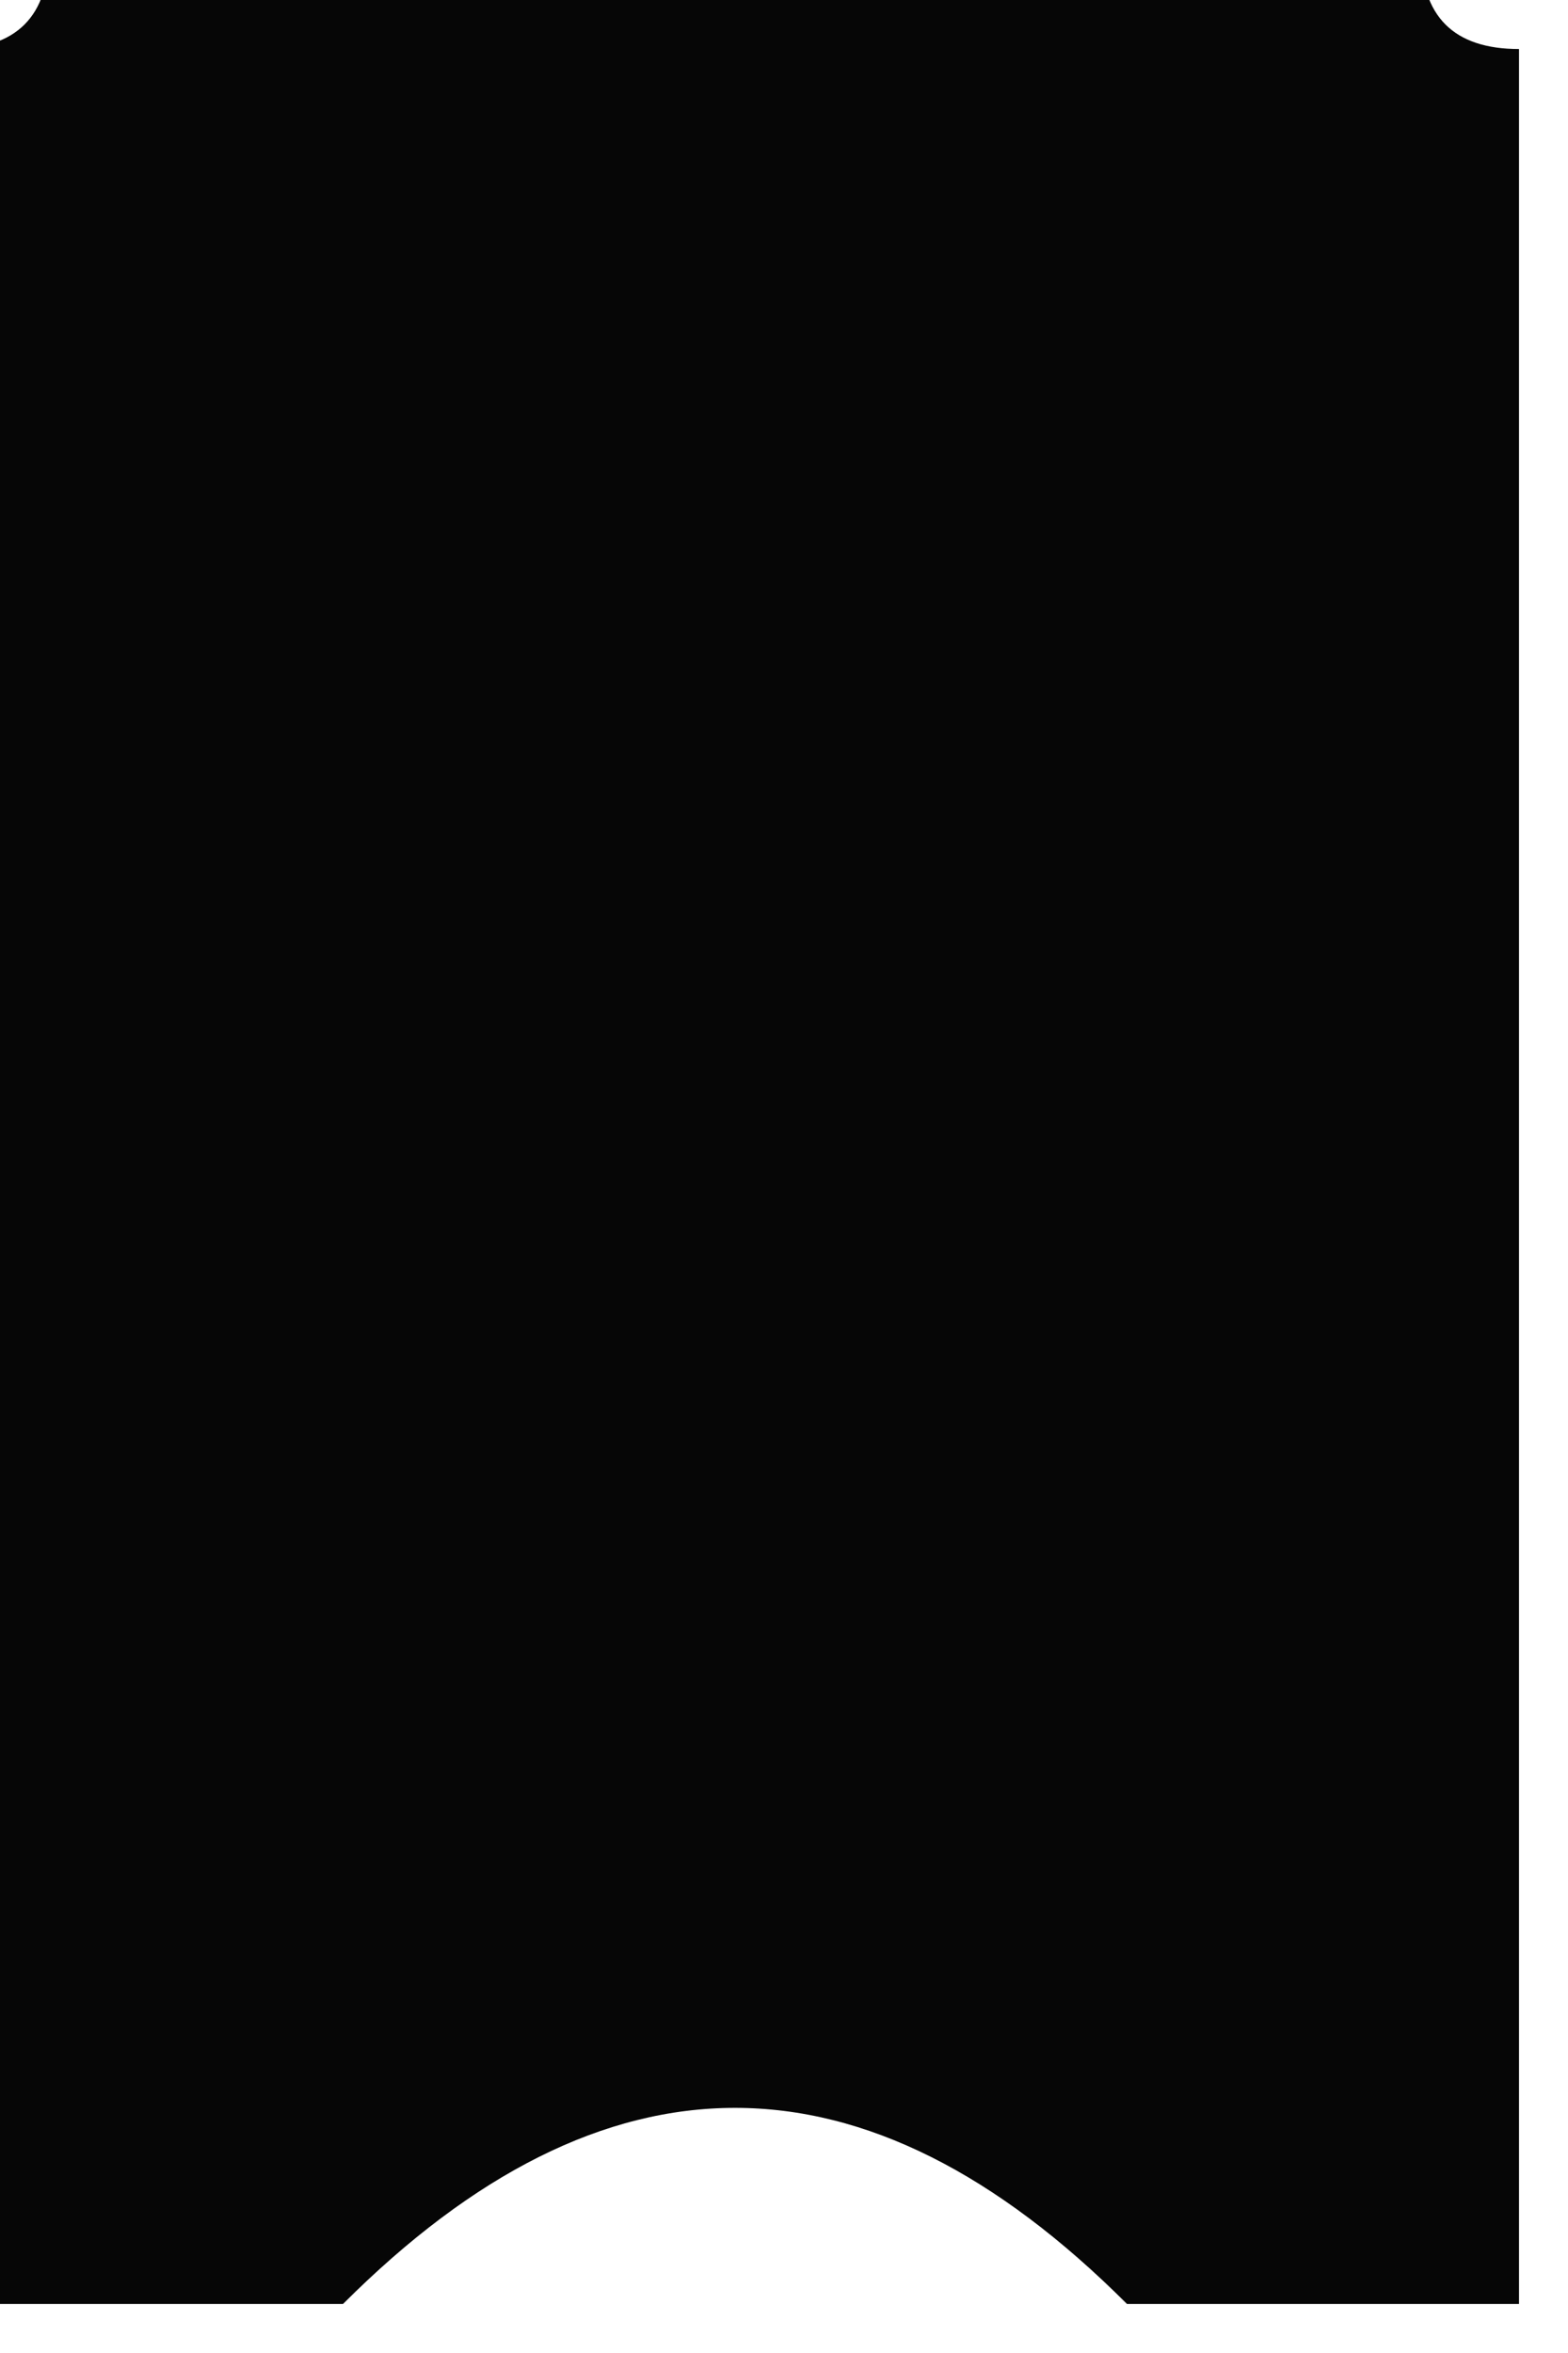 <?xml version="1.0" encoding="UTF-8"?>
<!DOCTYPE svg PUBLIC "-//W3C//DTD SVG 1.1//EN" "http://www.w3.org/Graphics/SVG/1.1/DTD/svg11.dtd">
<svg xmlns="http://www.w3.org/2000/svg" version="1.1" width="16px" height="24px" style="shape-rendering:geometricPrecision; text-rendering:geometricPrecision; image-rendering:optimizeQuality; fill-rule:evenodd; clip-rule:evenodd" xmlns:xlink="http://www.w3.org/1999/xlink">
<g><path style="opacity:0.974" fill="#000000" d="M 0.5,-0.5 C 5.167,-0.5 9.833,-0.5 14.5,-0.5C 14.5,0.167 14.833,0.5 15.5,0.5C 15.5,8.167 15.5,15.833 15.5,23.5C 14.167,23.5 12.833,23.5 11.5,23.5C 8.833,20.833 6.167,20.833 3.5,23.5C 2.167,23.5 0.833,23.5 -0.5,23.5C -0.5,15.833 -0.5,8.167 -0.5,0.5C 0.167,0.5 0.5,0.167 0.5,-0.5 Z"/></g>
</svg>
